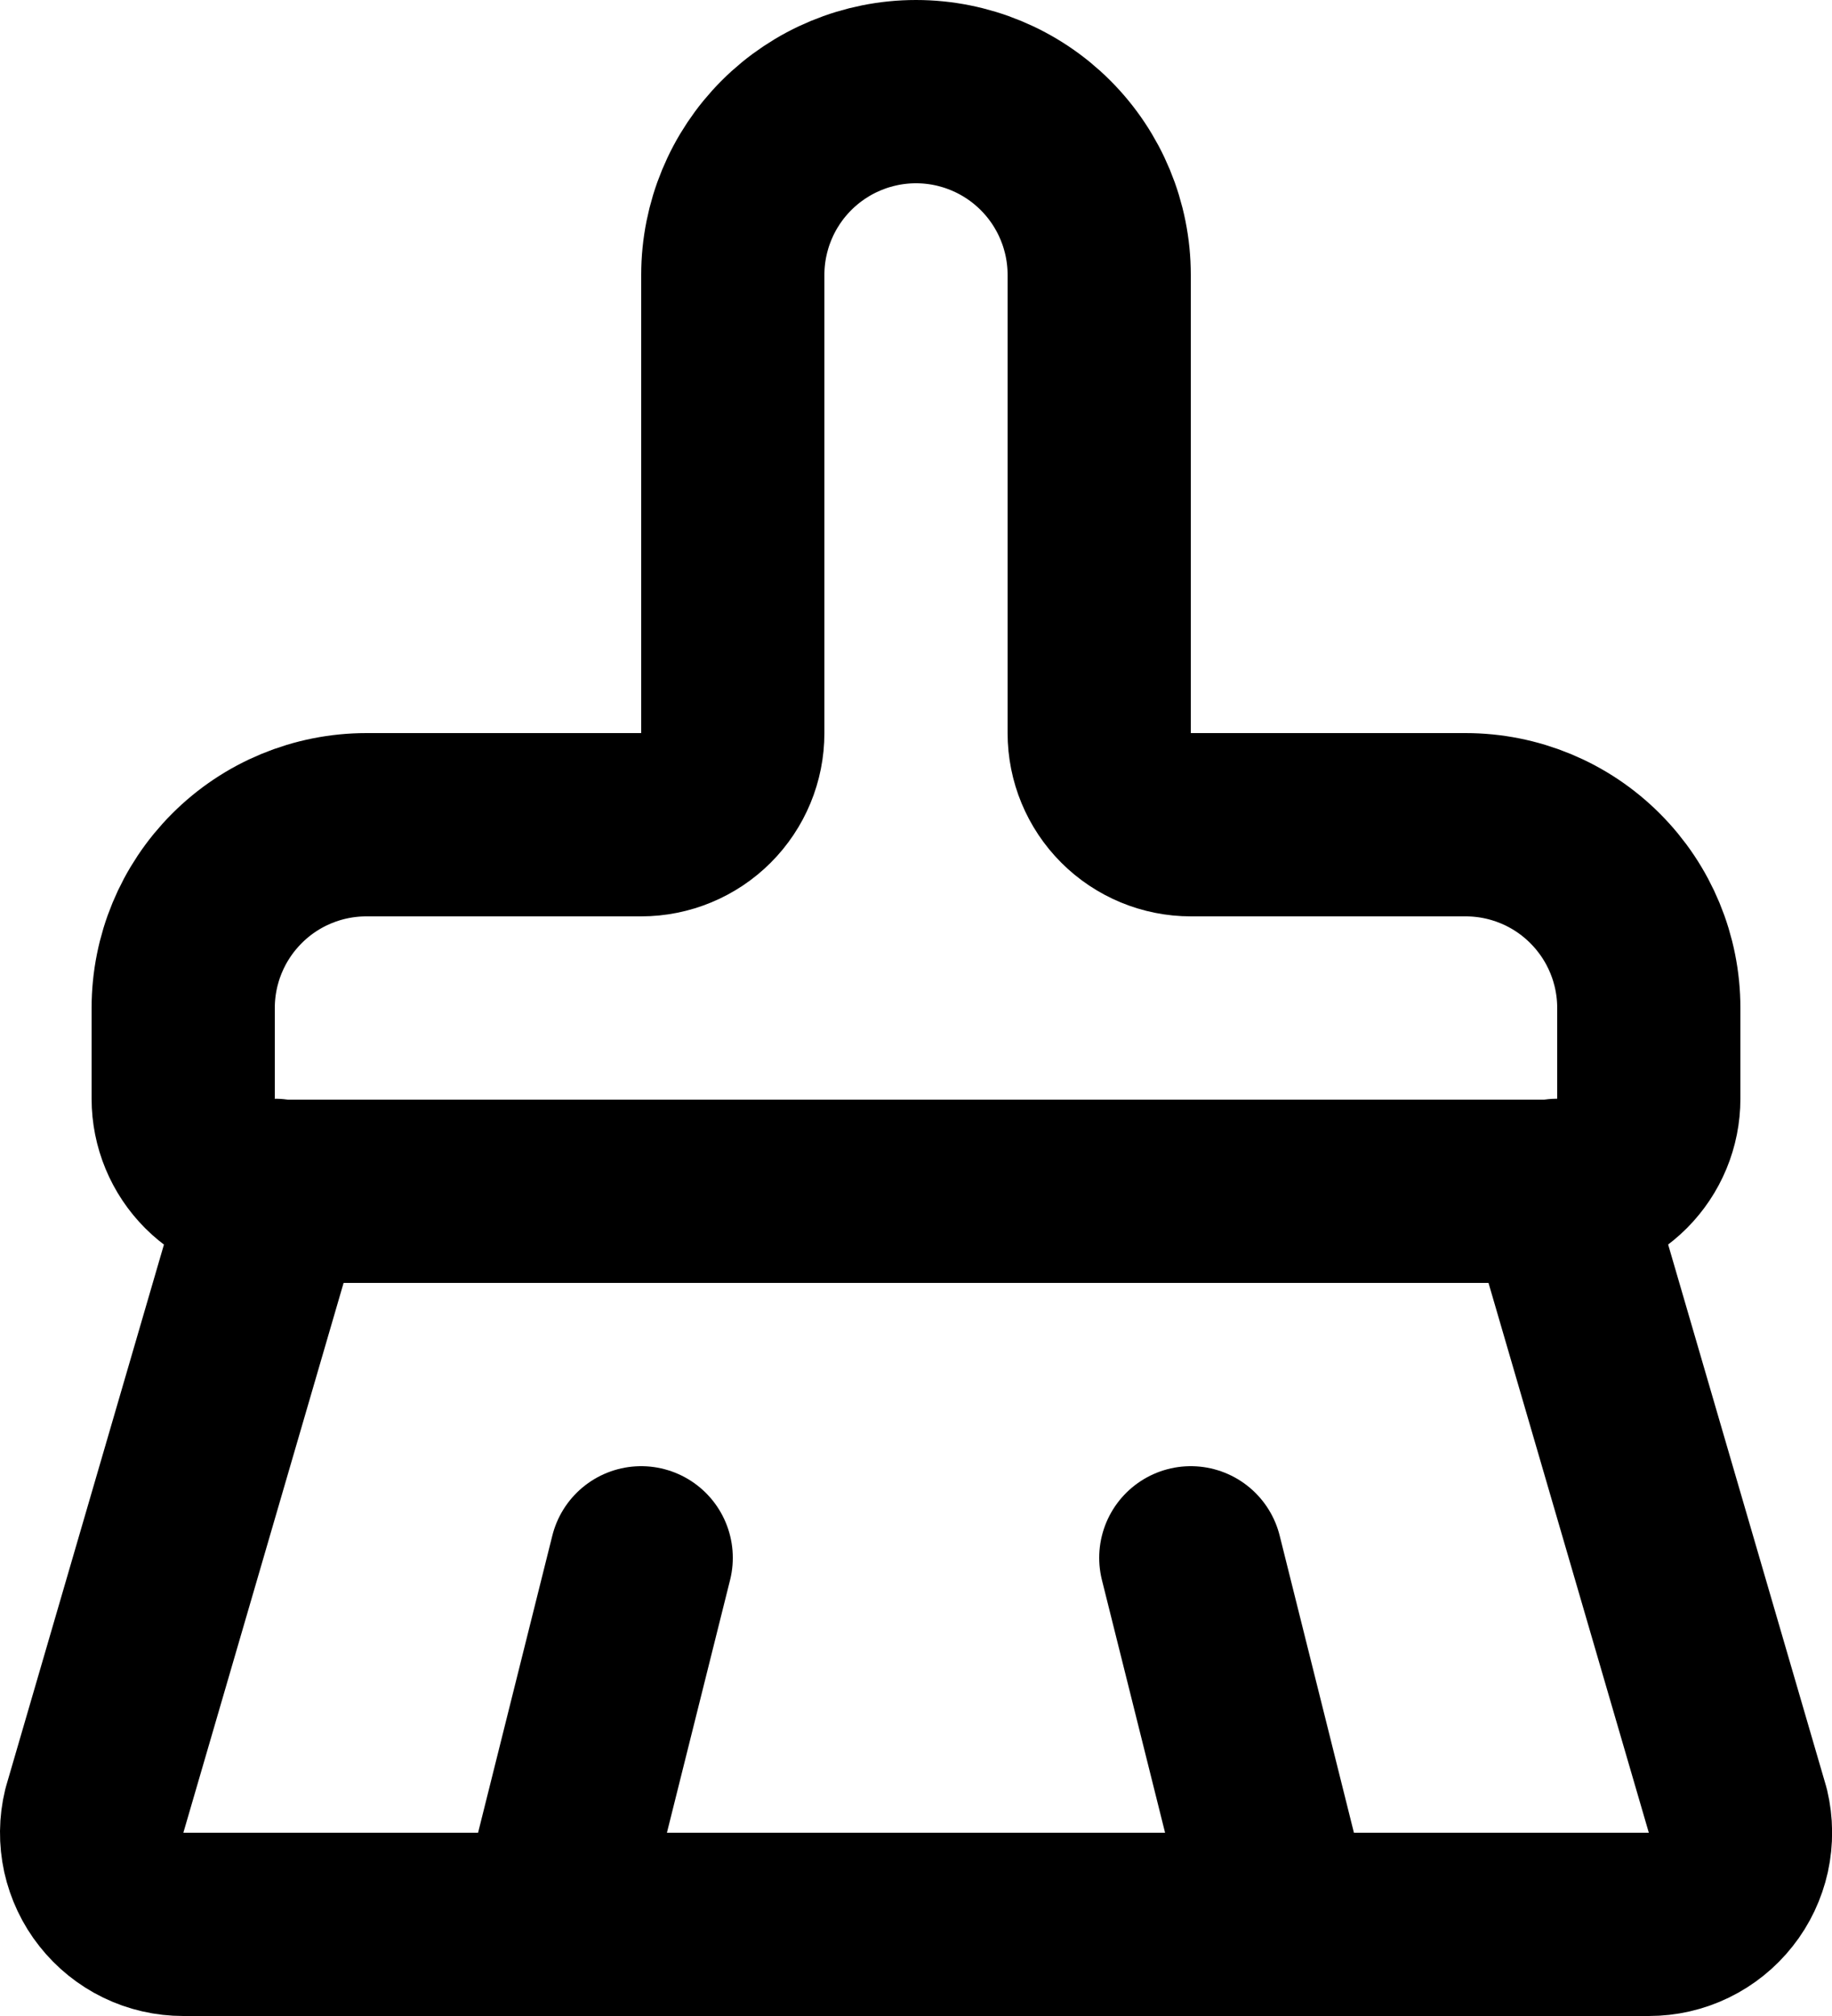<svg xmlns="http://www.w3.org/2000/svg" fill="none" viewBox="0 0 20 22" height="22" width="20">
<path stroke-linejoin="round" stroke-linecap="round" stroke-width="2" stroke="black" d="M14 21L13 17"></path>
<path stroke-linejoin="round" stroke-linecap="round" stroke-width="2" stroke="black" d="M17 12.99C17.265 12.99 17.52 12.884 17.707 12.697C17.895 12.509 18 12.255 18 11.99V11C18 10.469 17.789 9.961 17.414 9.586C17.039 9.21 16.53 9 16 9H13C12.735 9 12.48 8.894 12.293 8.707C12.105 8.519 12 8.265 12 8V3C12 2.47 11.789 1.961 11.414 1.586C11.039 1.211 10.53 1 10 1C9.47 1 8.961 1.211 8.586 1.586C8.211 1.961 8 2.47 8 3V8C8 8.265 7.895 8.519 7.707 8.707C7.52 8.894 7.265 9 7 9H4C3.47 9 2.961 9.21 2.586 9.586C2.211 9.961 2 10.469 2 11V11.99C2 12.255 2.105 12.509 2.293 12.697C2.48 12.884 2.735 12.99 3 12.99"></path>
<path stroke-linejoin="round" stroke-linecap="round" stroke-width="2" stroke="black" d="M3.001 13H17L18.974 19.767C19.009 19.914 19.01 20.067 18.978 20.215C18.945 20.362 18.88 20.501 18.786 20.619C18.692 20.738 18.573 20.834 18.437 20.9C18.301 20.966 18.152 21 18 21H2.001C1.849 21 1.7 20.966 1.564 20.9C1.428 20.834 1.309 20.738 1.215 20.619C1.121 20.501 1.056 20.362 1.023 20.215C0.991 20.067 0.992 19.914 1.028 19.767L3.001 13Z"></path>
<path stroke-linejoin="round" stroke-linecap="round" stroke-width="2" stroke="black" d="M6 21L7 17"></path>
</svg>

